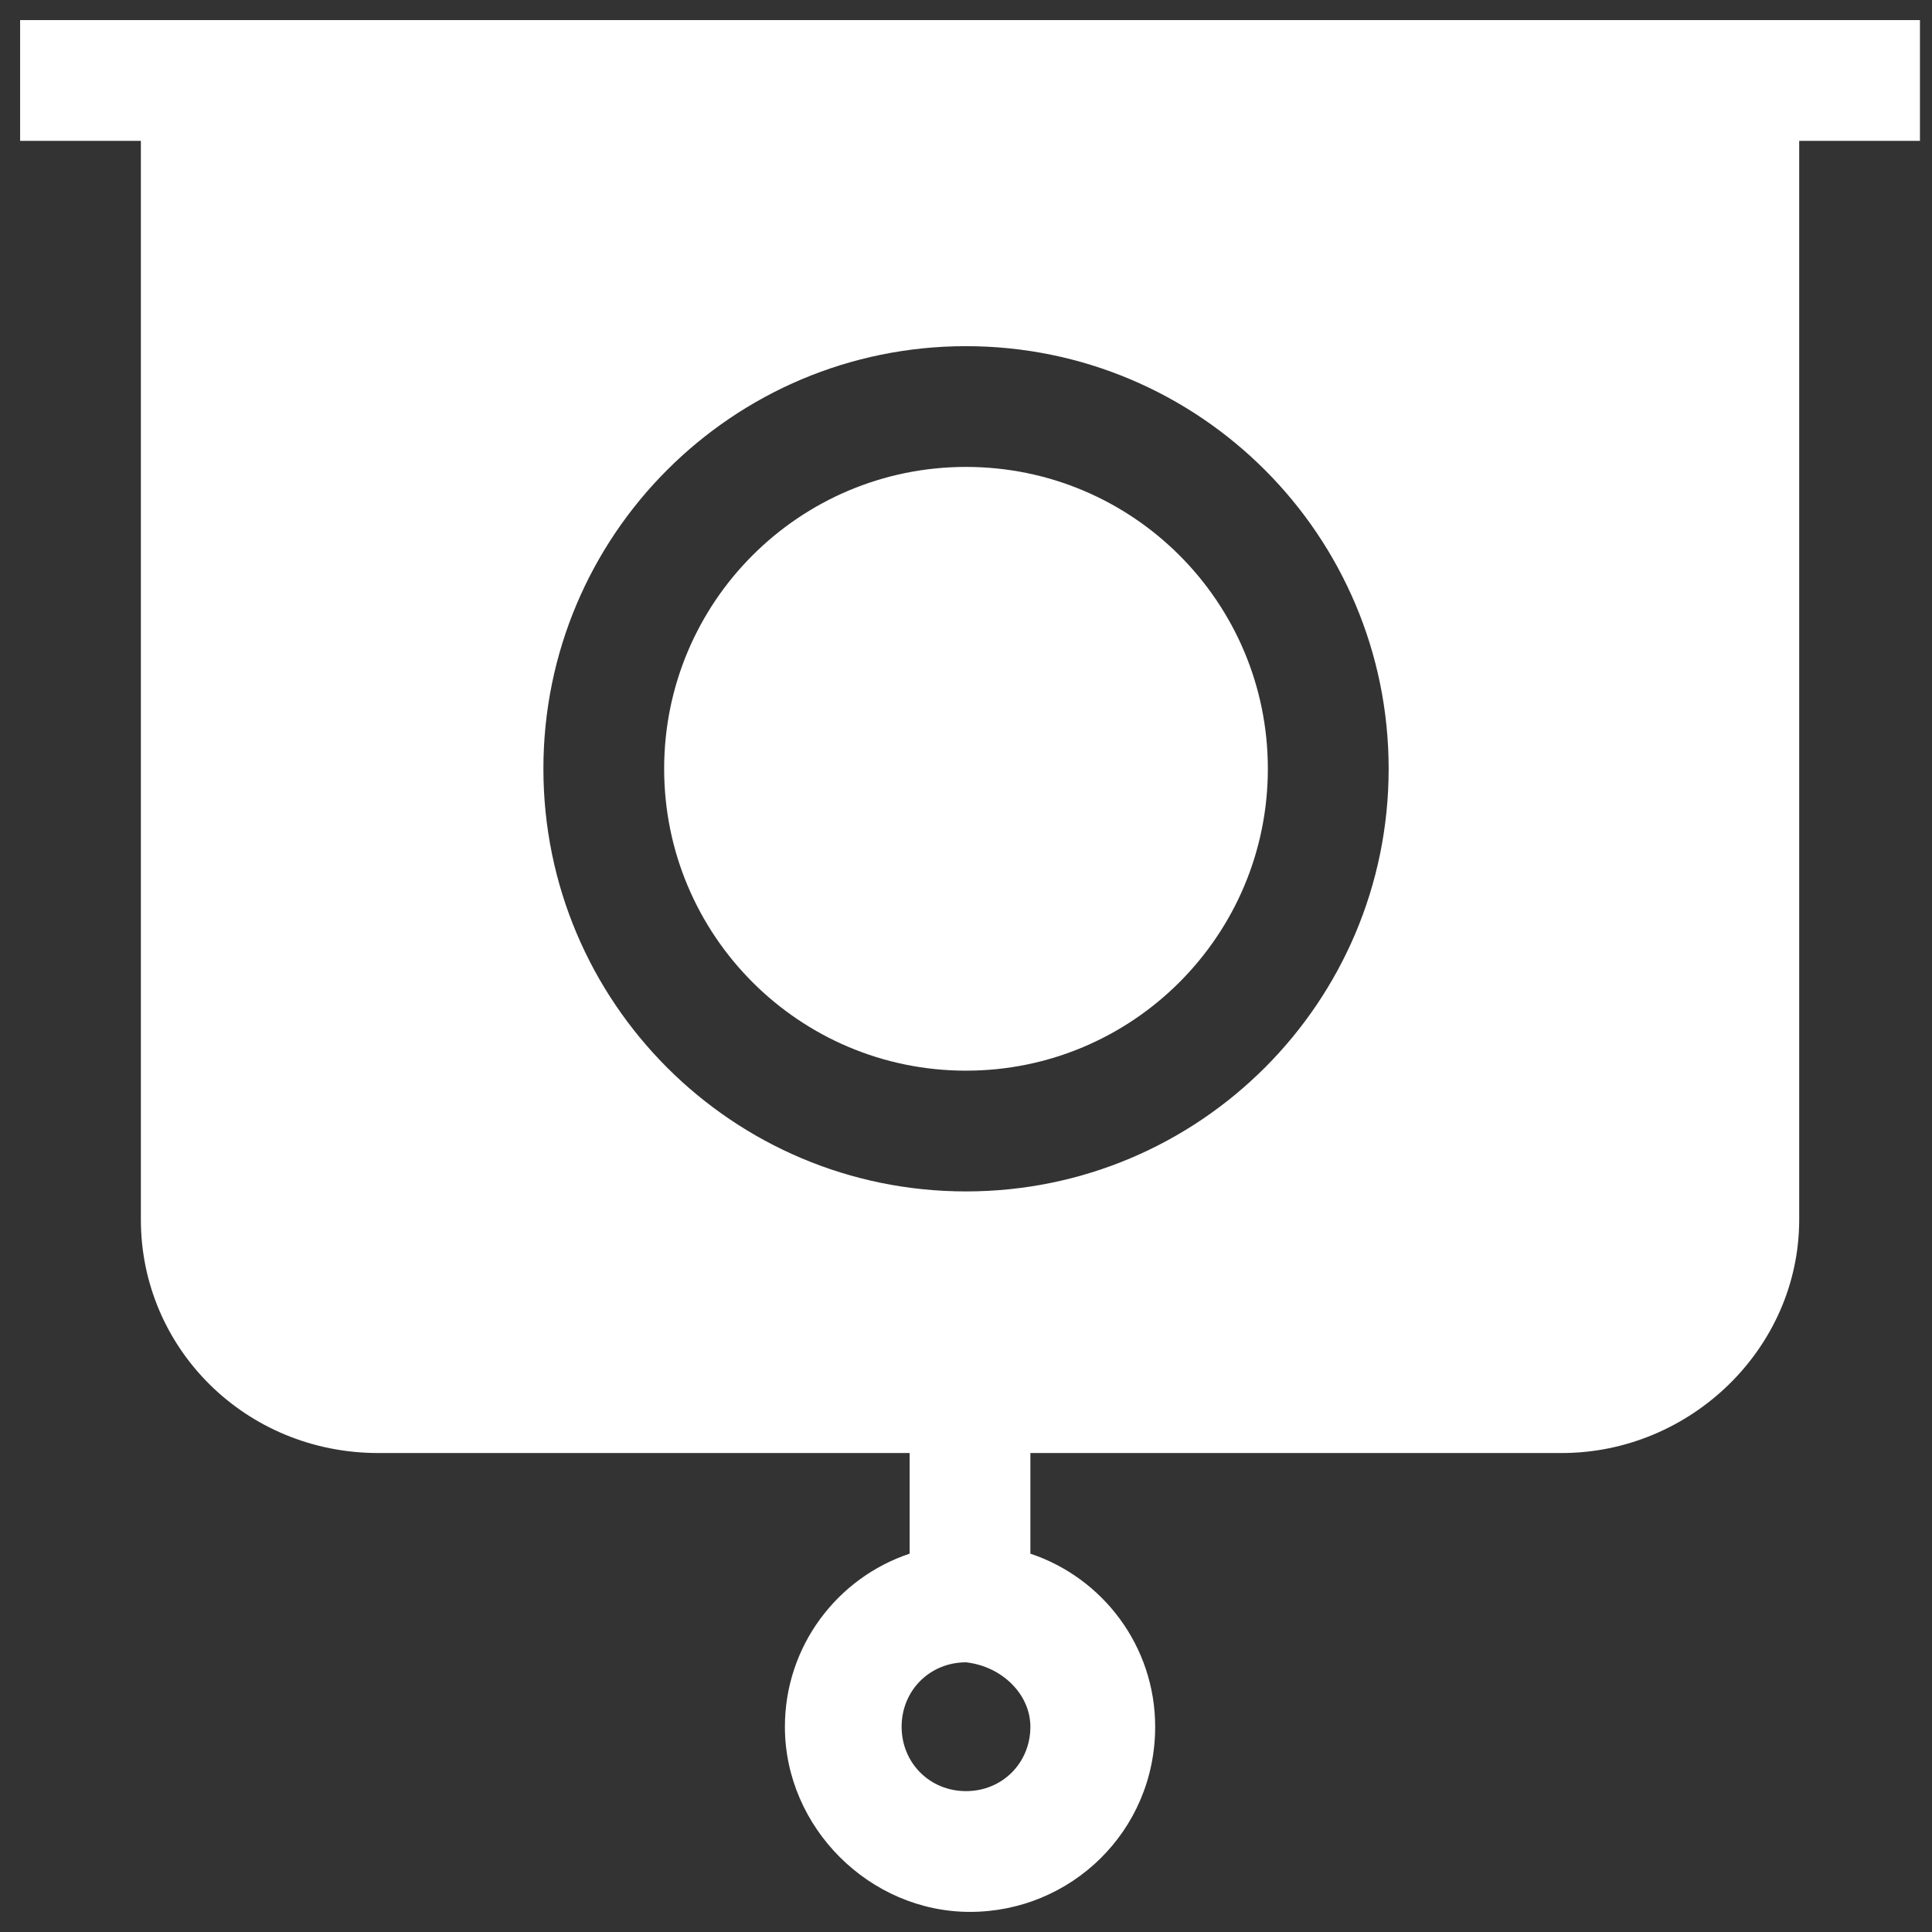 <?xml version="1.0" encoding="UTF-8"?> <svg xmlns="http://www.w3.org/2000/svg" width="34" height="34" viewBox="0 0 34 34" fill="none"><rect x="0" y="0" width="34" height="34" fill="#333333" stroke="none"/><g clip-path="url(#clip0_1803_138)"><path d="M17 18.842C19.934 18.842 22.312 16.463 22.312 13.529C22.312 10.595 19.934 8.217 17 8.217C14.066 8.217 11.688 10.595 11.688 13.529C11.688 16.463 14.066 18.842 17 18.842Z" fill="white"></path><path d="M31.521 0.354H2.479H0.354V2.479H2.479V21.463C2.479 23.729 4.321 25.571 6.658 25.571H16.008V27.342C14.733 27.767 13.813 28.971 13.813 30.388C13.813 32.158 15.3 33.646 17.071 33.646C18.842 33.646 20.329 32.229 20.329 30.388C20.329 28.971 19.408 27.767 18.133 27.342V25.571H27.483C29.75 25.571 31.663 23.729 31.663 21.463V2.479H33.788V0.354H31.521ZM18.133 30.388C18.133 31.025 17.638 31.521 17 31.521C16.363 31.521 15.867 31.025 15.867 30.388C15.867 29.75 16.363 29.254 17 29.254C17.638 29.325 18.133 29.821 18.133 30.388ZM17 20.967C12.892 20.967 9.563 17.638 9.563 13.529C9.563 9.421 12.892 6.092 17 6.092C21.108 6.092 24.438 9.421 24.438 13.529C24.438 17.638 21.108 20.967 17 20.967Z" fill="white"></path></g><defs><clipPath id="clip0_1803_138"><rect width="34" height="34" fill="white"></rect></clipPath></defs></svg> 